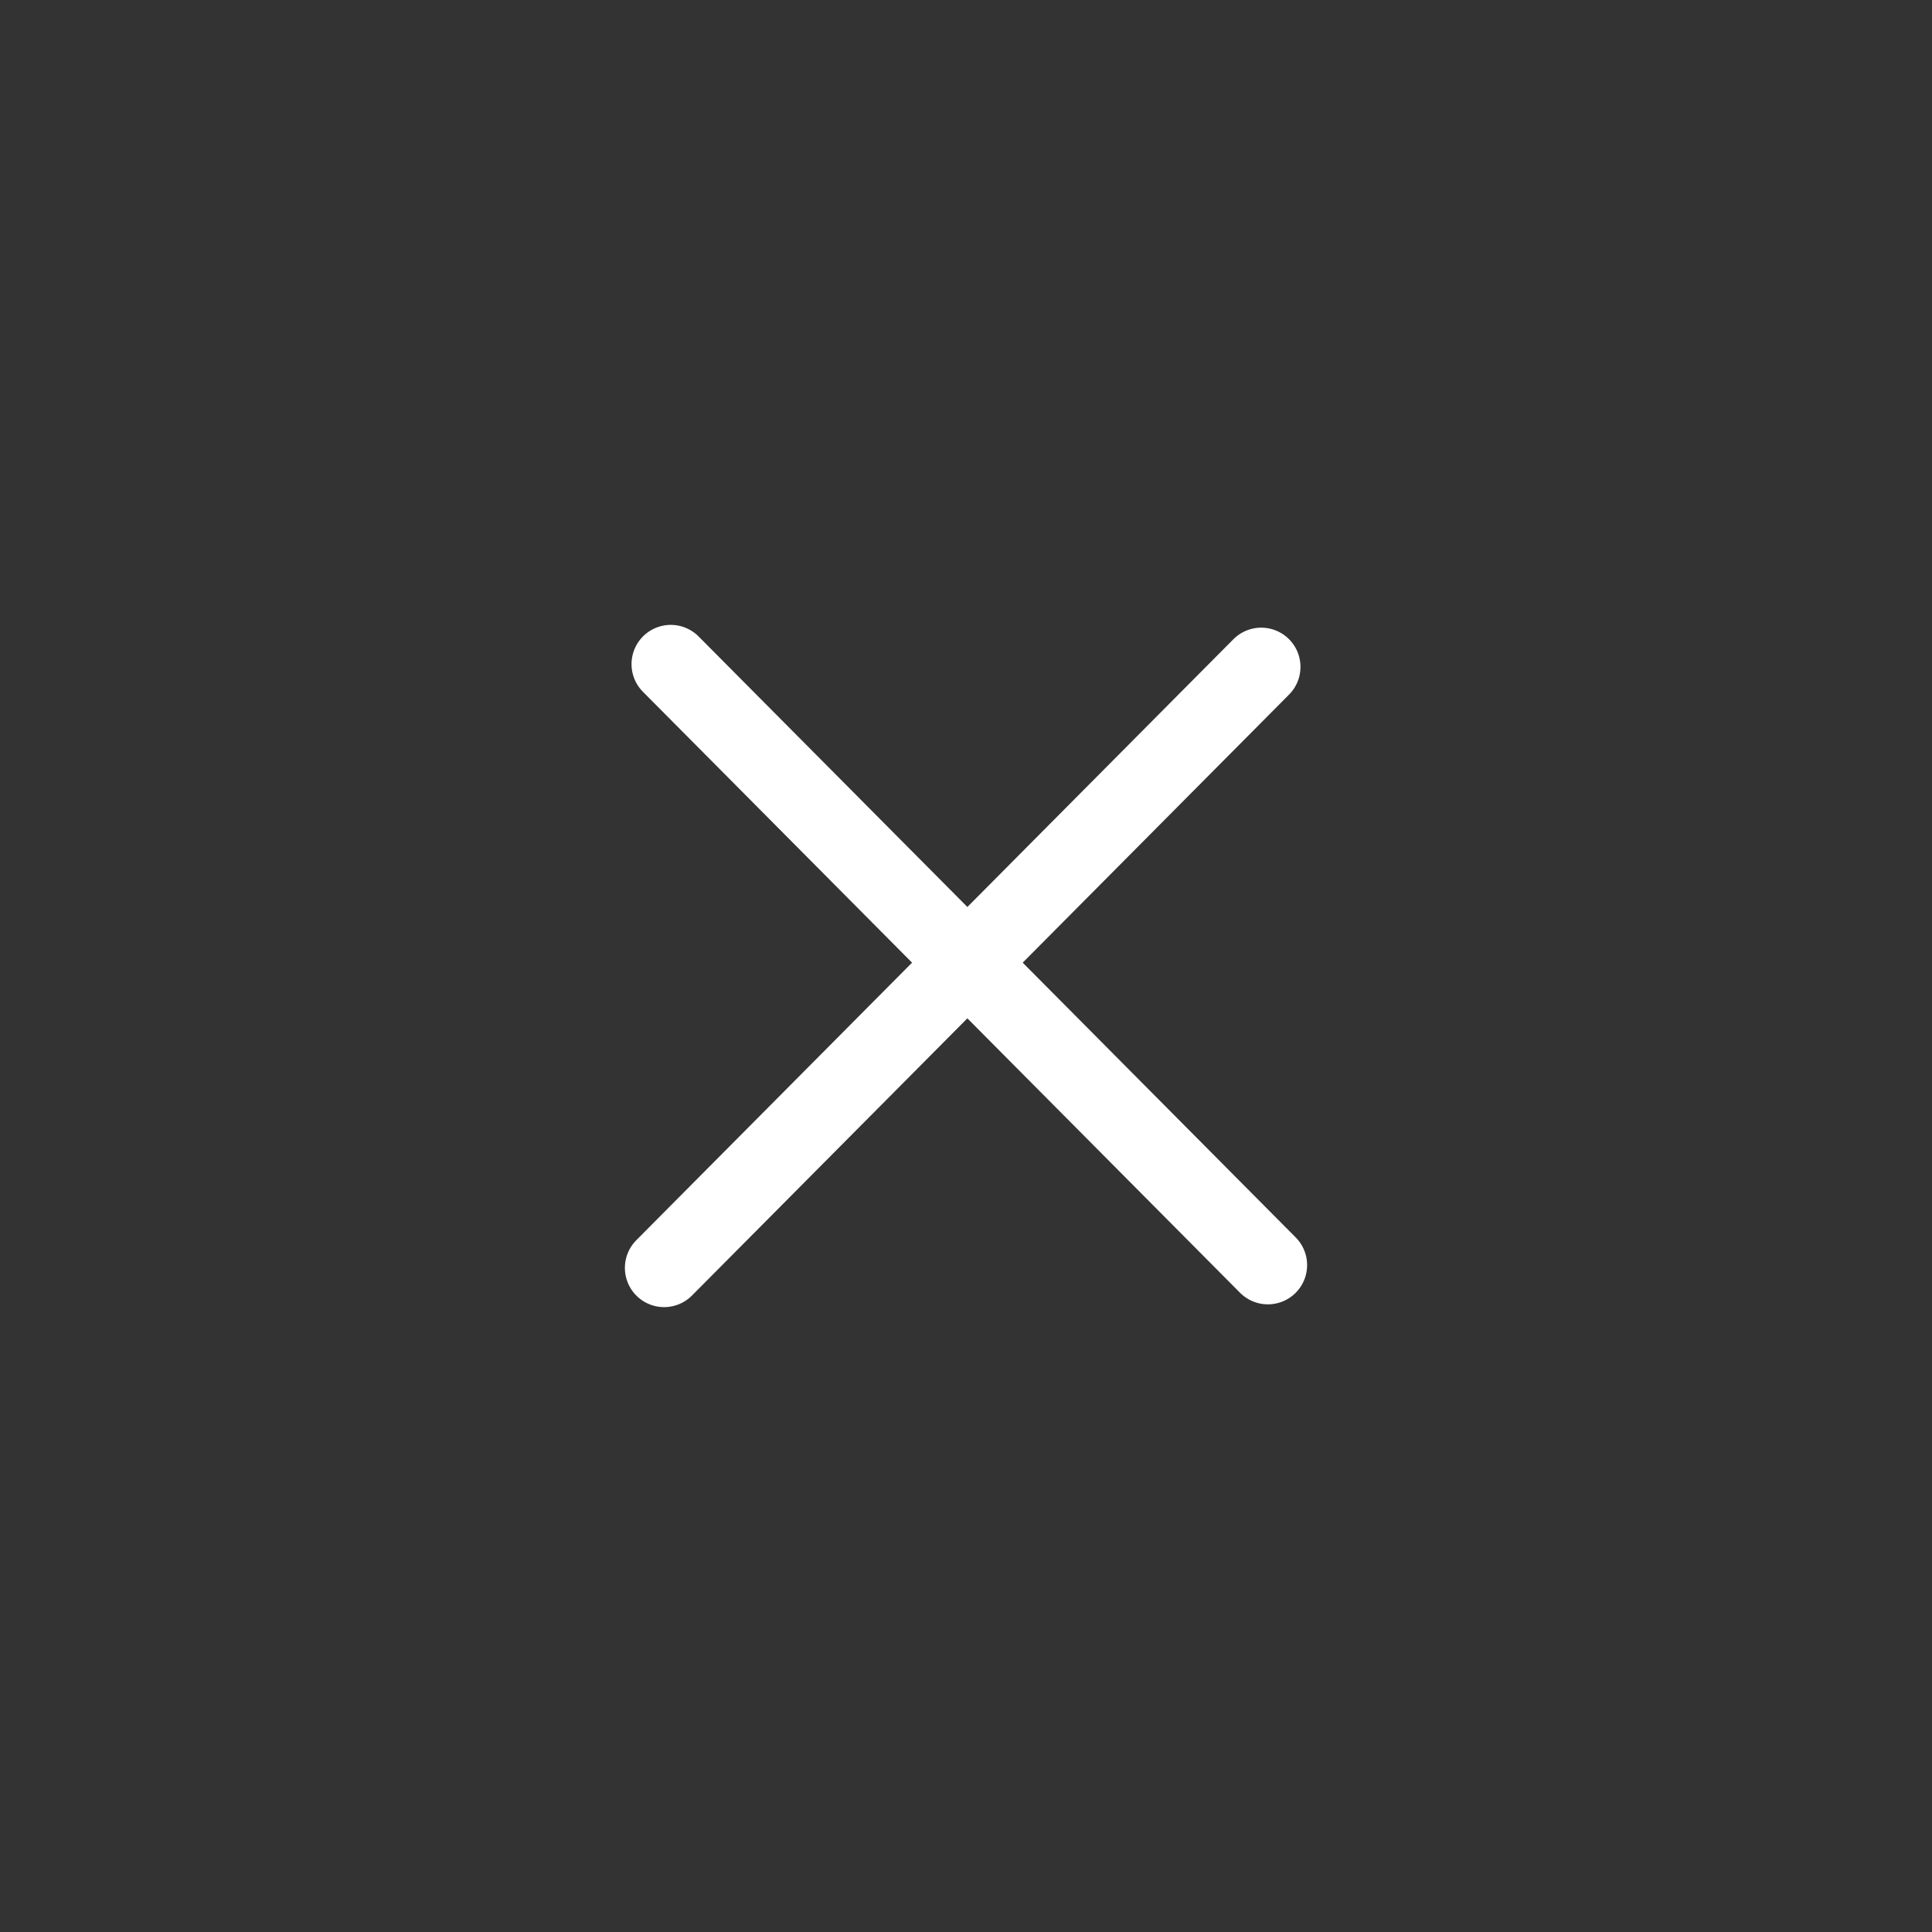 <?xml version="1.0" encoding="UTF-8"?> <svg xmlns="http://www.w3.org/2000/svg" width="32" height="32" viewBox="0 0 32 32" fill="none"><rect x="0" y="0" width="32" height="32" fill="#333333" stroke="none"/><g clip-path="url(#clip0_138_2974)"><path d="M11.11 11L21 20.954M20.89 11.046L11 21" stroke="white" stroke-width="1.3" stroke-linecap="round"></path></g><defs><clipPath id="clip0_138_2974"><rect width="12" height="12" fill="white" transform="translate(10 10)"></rect></clipPath></defs></svg> 